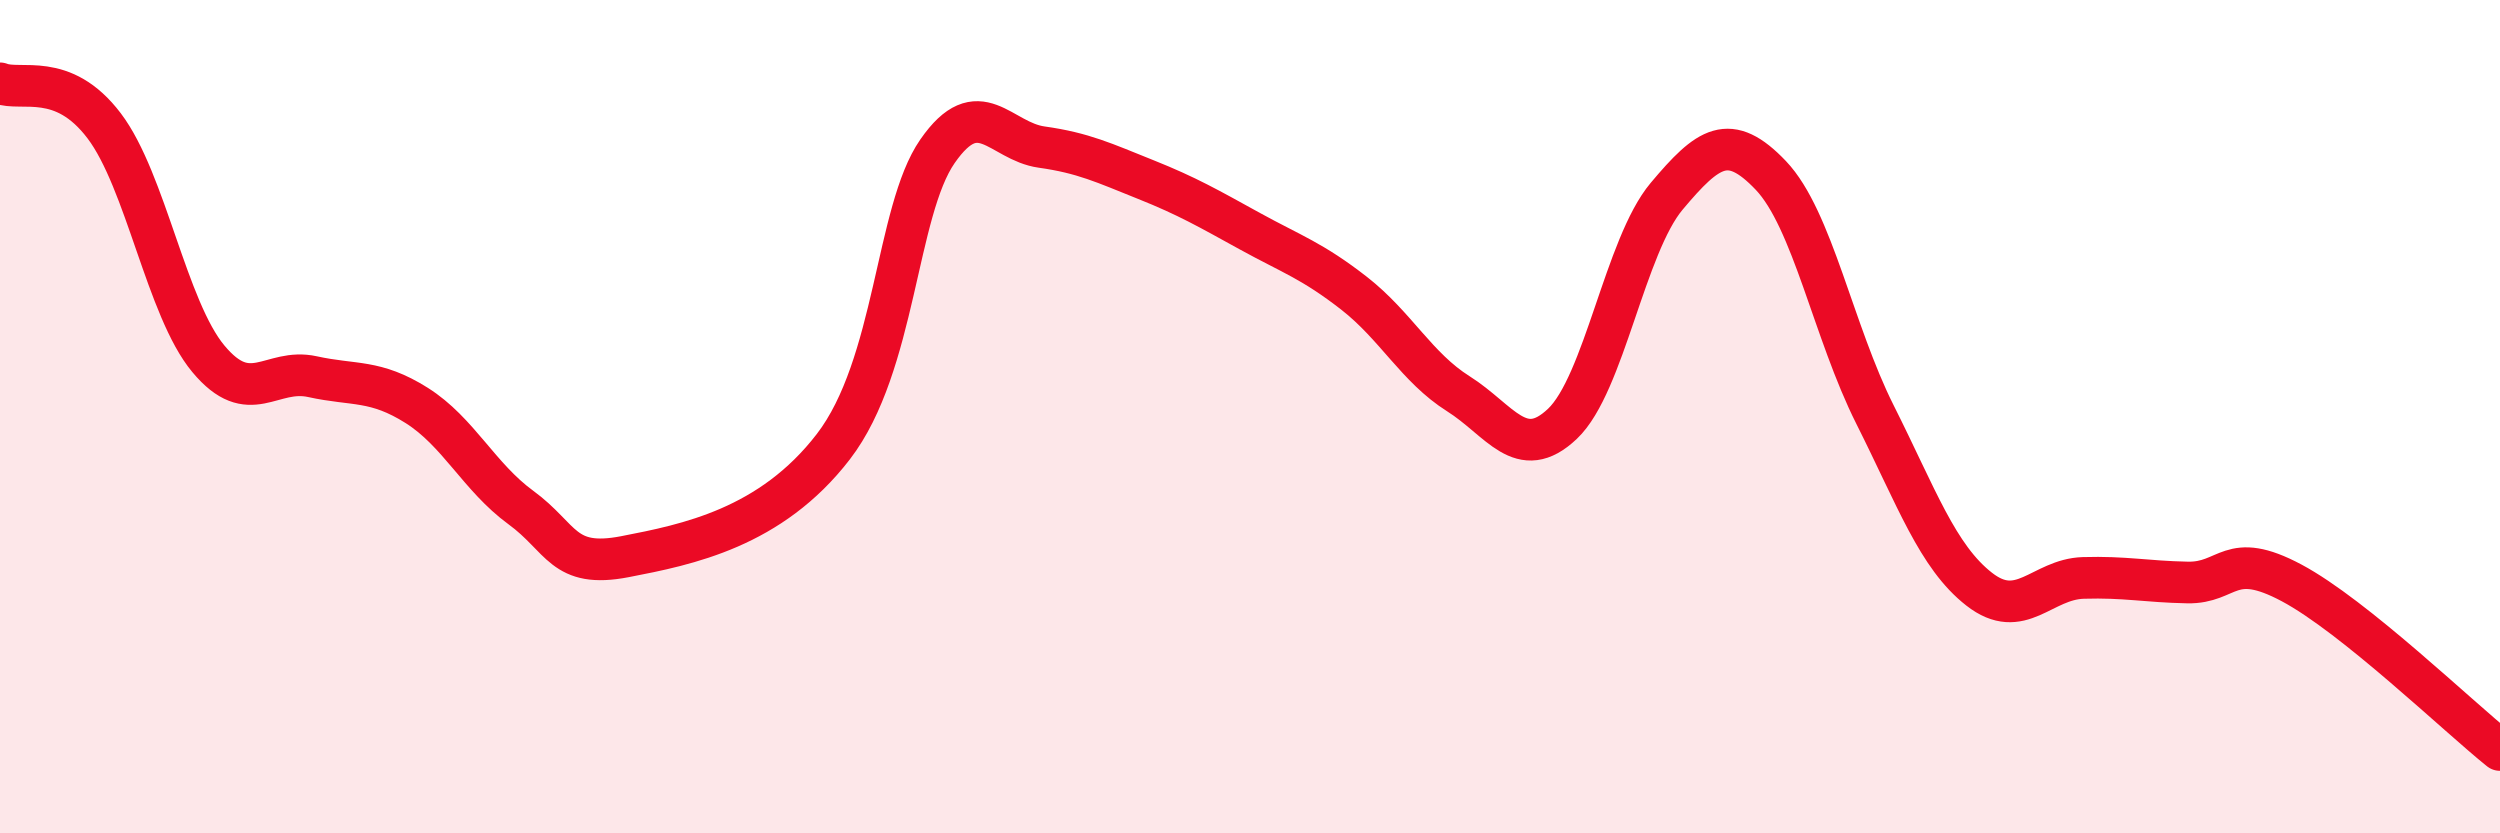 
    <svg width="60" height="20" viewBox="0 0 60 20" xmlns="http://www.w3.org/2000/svg">
      <path
        d="M 0,2 C 0.5,2.2 1.5,1.7 2.5,3.02 C 3.5,4.34 4,7.41 5,8.61 C 6,9.81 6.5,8.82 7.5,9.04 C 8.5,9.26 9,9.1 10,9.73 C 11,10.36 11.5,11.45 12.5,12.18 C 13.5,12.91 13.5,13.65 15,13.36 C 16.5,13.07 18.5,12.67 20,10.72 C 21.5,8.77 21.5,5.07 22.5,3.63 C 23.5,2.19 24,3.39 25,3.53 C 26,3.67 26.5,3.91 27.5,4.31 C 28.5,4.71 29,5 30,5.55 C 31,6.1 31.5,6.26 32.5,7.04 C 33.5,7.82 34,8.82 35,9.45 C 36,10.08 36.5,11.12 37.5,10.17 C 38.5,9.22 39,5.9 40,4.71 C 41,3.52 41.5,3.16 42.5,4.21 C 43.5,5.26 44,7.96 45,9.95 C 46,11.94 46.5,13.36 47.5,14.14 C 48.5,14.92 49,13.9 50,13.87 C 51,13.84 51.5,13.96 52.5,13.98 C 53.5,14 53.5,13.19 55,13.99 C 56.5,14.79 59,17.2 60,18L60 20L0 20Z"
        fill="#EB0A25"
        opacity="0.1"
        stroke-linecap="round"
        stroke-linejoin="round"
      />
      <path
        d="M 0,2 C 0.5,2.2 1.5,1.7 2.5,3.02 C 3.5,4.34 4,7.41 5,8.61 C 6,9.81 6.5,8.82 7.5,9.04 C 8.5,9.26 9,9.1 10,9.73 C 11,10.36 11.5,11.45 12.5,12.18 C 13.5,12.91 13.5,13.65 15,13.36 C 16.5,13.07 18.5,12.67 20,10.72 C 21.5,8.77 21.5,5.07 22.5,3.63 C 23.5,2.19 24,3.39 25,3.53 C 26,3.67 26.5,3.91 27.5,4.31 C 28.5,4.71 29,5 30,5.55 C 31,6.1 31.5,6.26 32.5,7.04 C 33.5,7.82 34,8.82 35,9.45 C 36,10.08 36.5,11.12 37.5,10.17 C 38.5,9.22 39,5.9 40,4.71 C 41,3.52 41.5,3.16 42.5,4.21 C 43.5,5.26 44,7.96 45,9.95 C 46,11.94 46.5,13.36 47.5,14.14 C 48.5,14.92 49,13.9 50,13.87 C 51,13.84 51.5,13.96 52.5,13.98 C 53.5,14 53.5,13.19 55,13.99 C 56.5,14.79 59,17.2 60,18"
        stroke="#EB0A25"
        stroke-width="1"
        fill="none"
        stroke-linecap="round"
        stroke-linejoin="round"
      />
    </svg>
  
